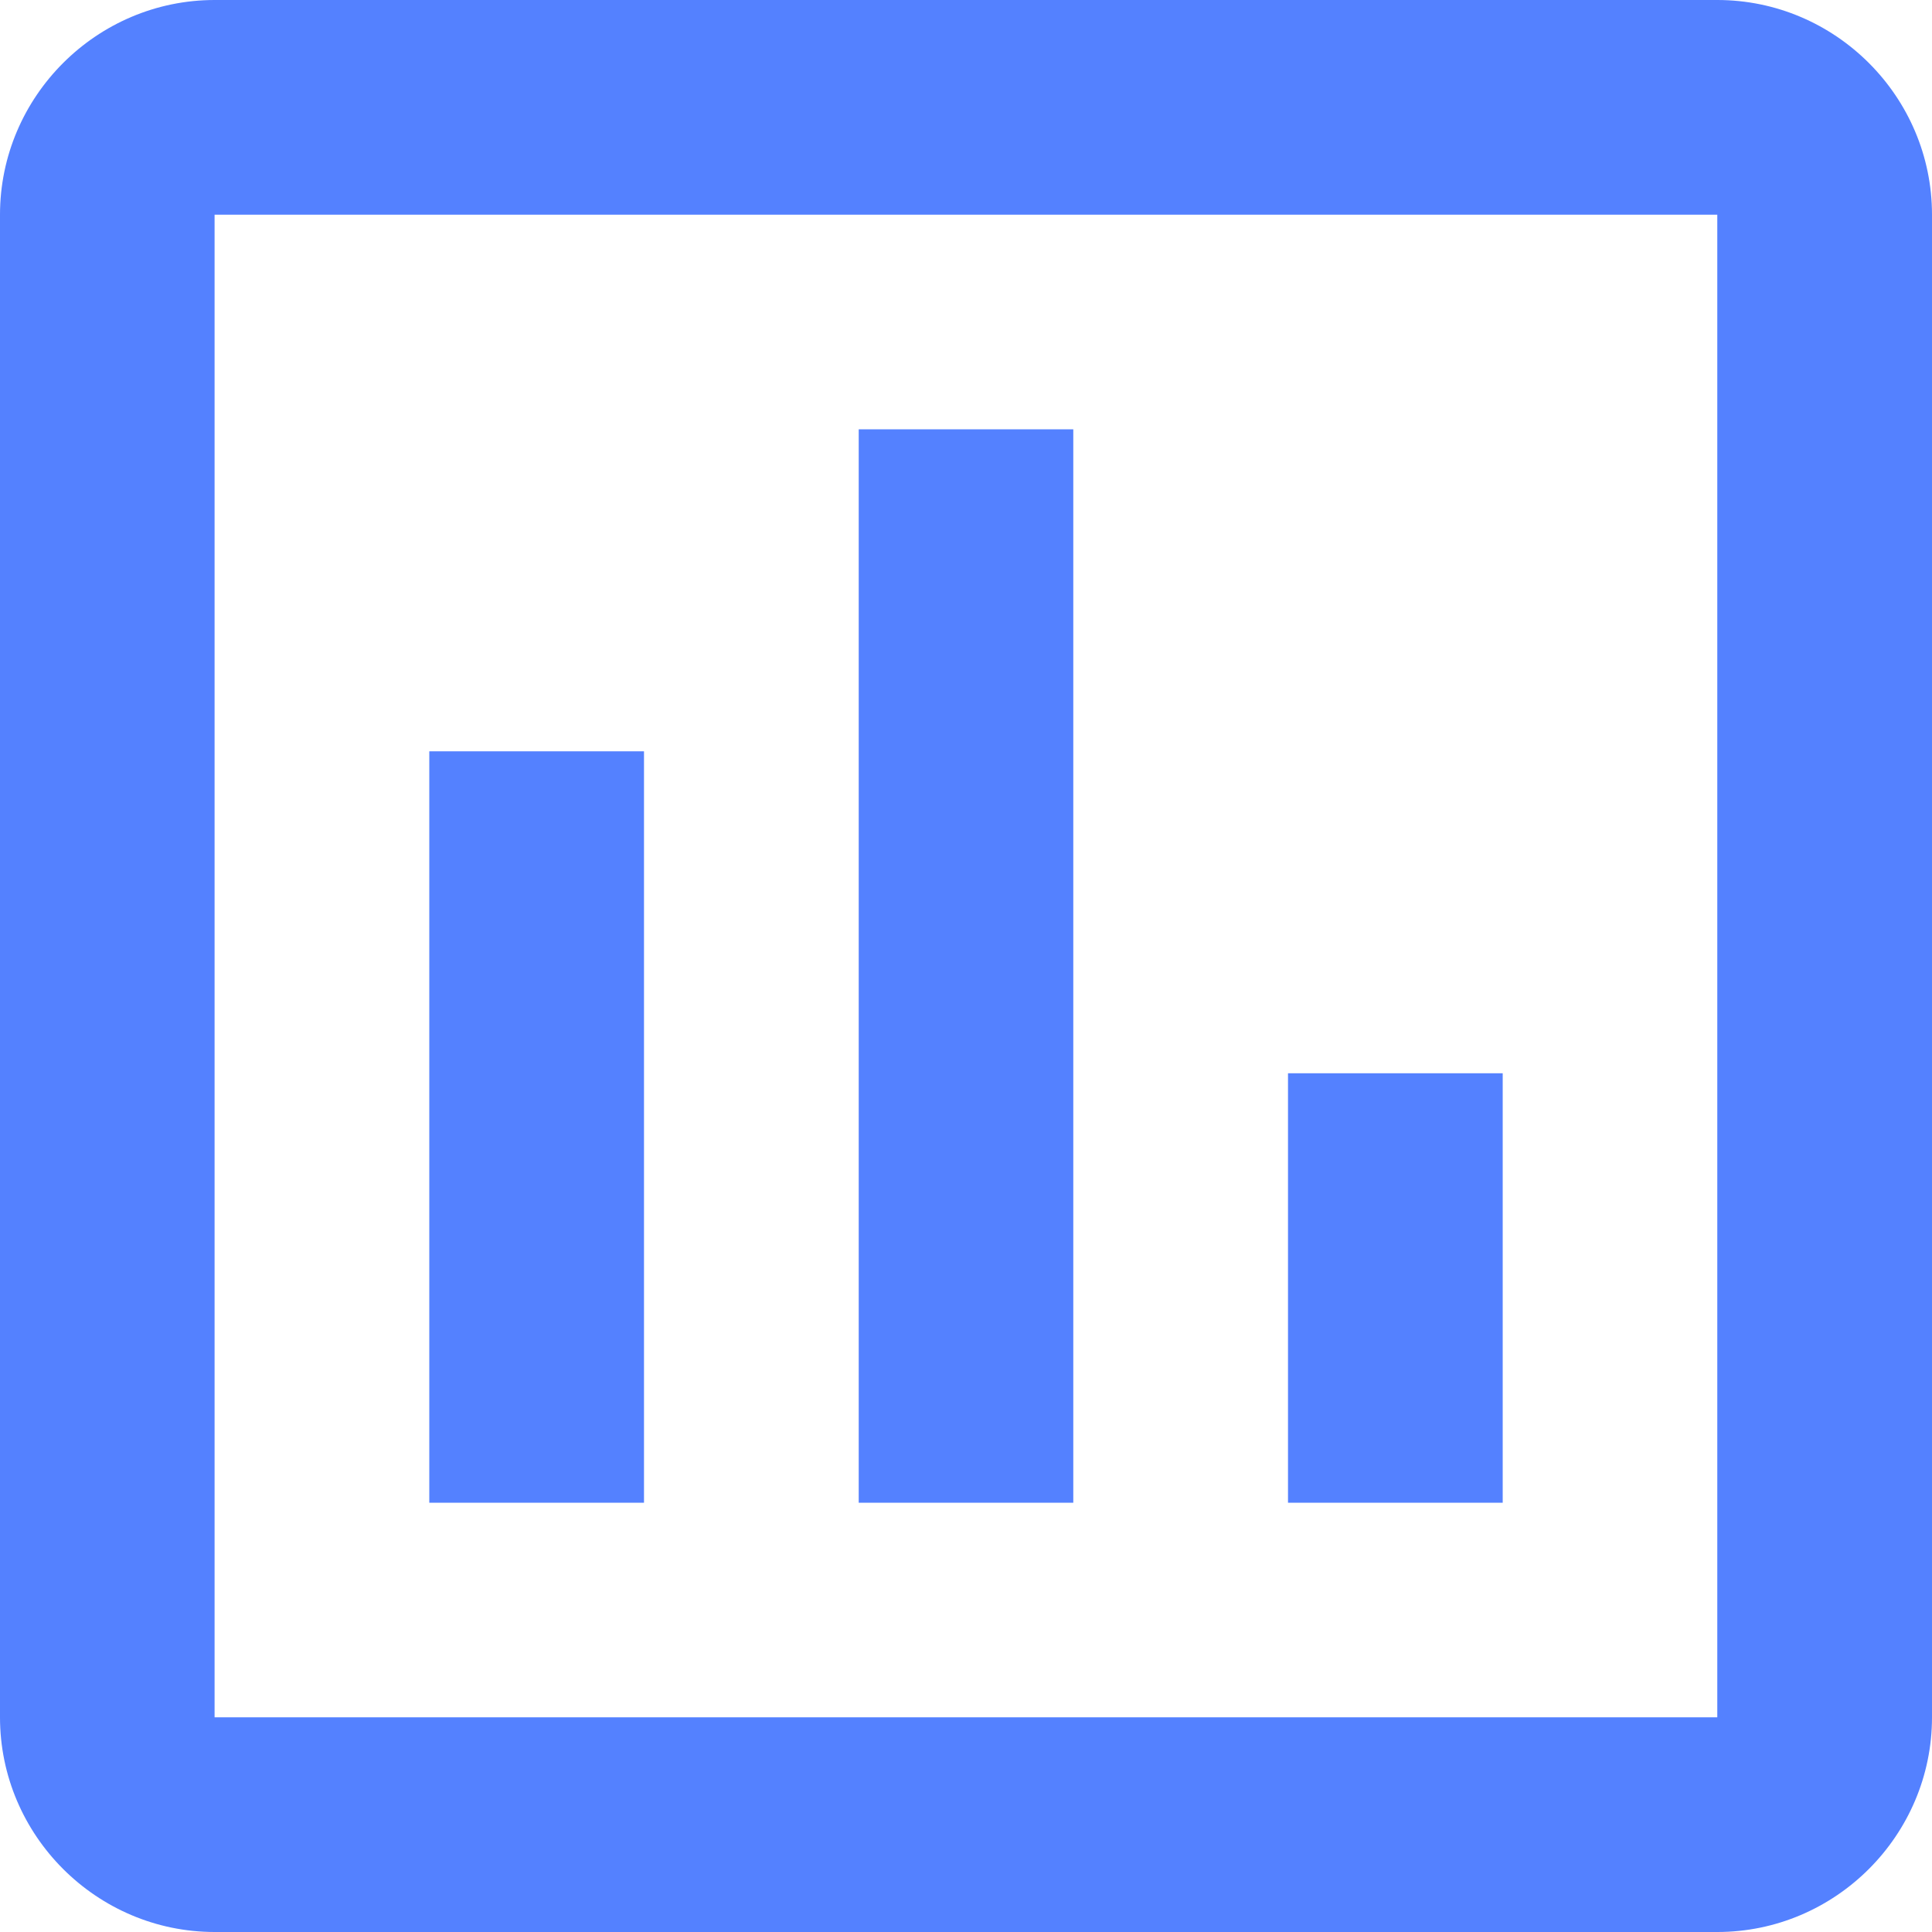 <svg width="15" height="15" viewBox="0 0 15 15" fill="none" xmlns="http://www.w3.org/2000/svg">
<path fill-rule="evenodd" clip-rule="evenodd" d="M13.333 0H1.667C0.75 0 0 0.75 0 1.667V13.333C0 14.25 0.75 15 1.667 15H13.333C14.25 15 15 14.25 15 13.333V1.667C15 0.75 14.25 0 13.333 0ZM13.333 13.333H1.666V1.667H13.333V13.333ZM5 5.833H3.333V11.667H5V5.833ZM6.667 3.333H8.333V11.667H6.667V3.333ZM11.667 8.333H10V11.667H11.667V8.333Z" fill="#5481FF"/>
</svg>
